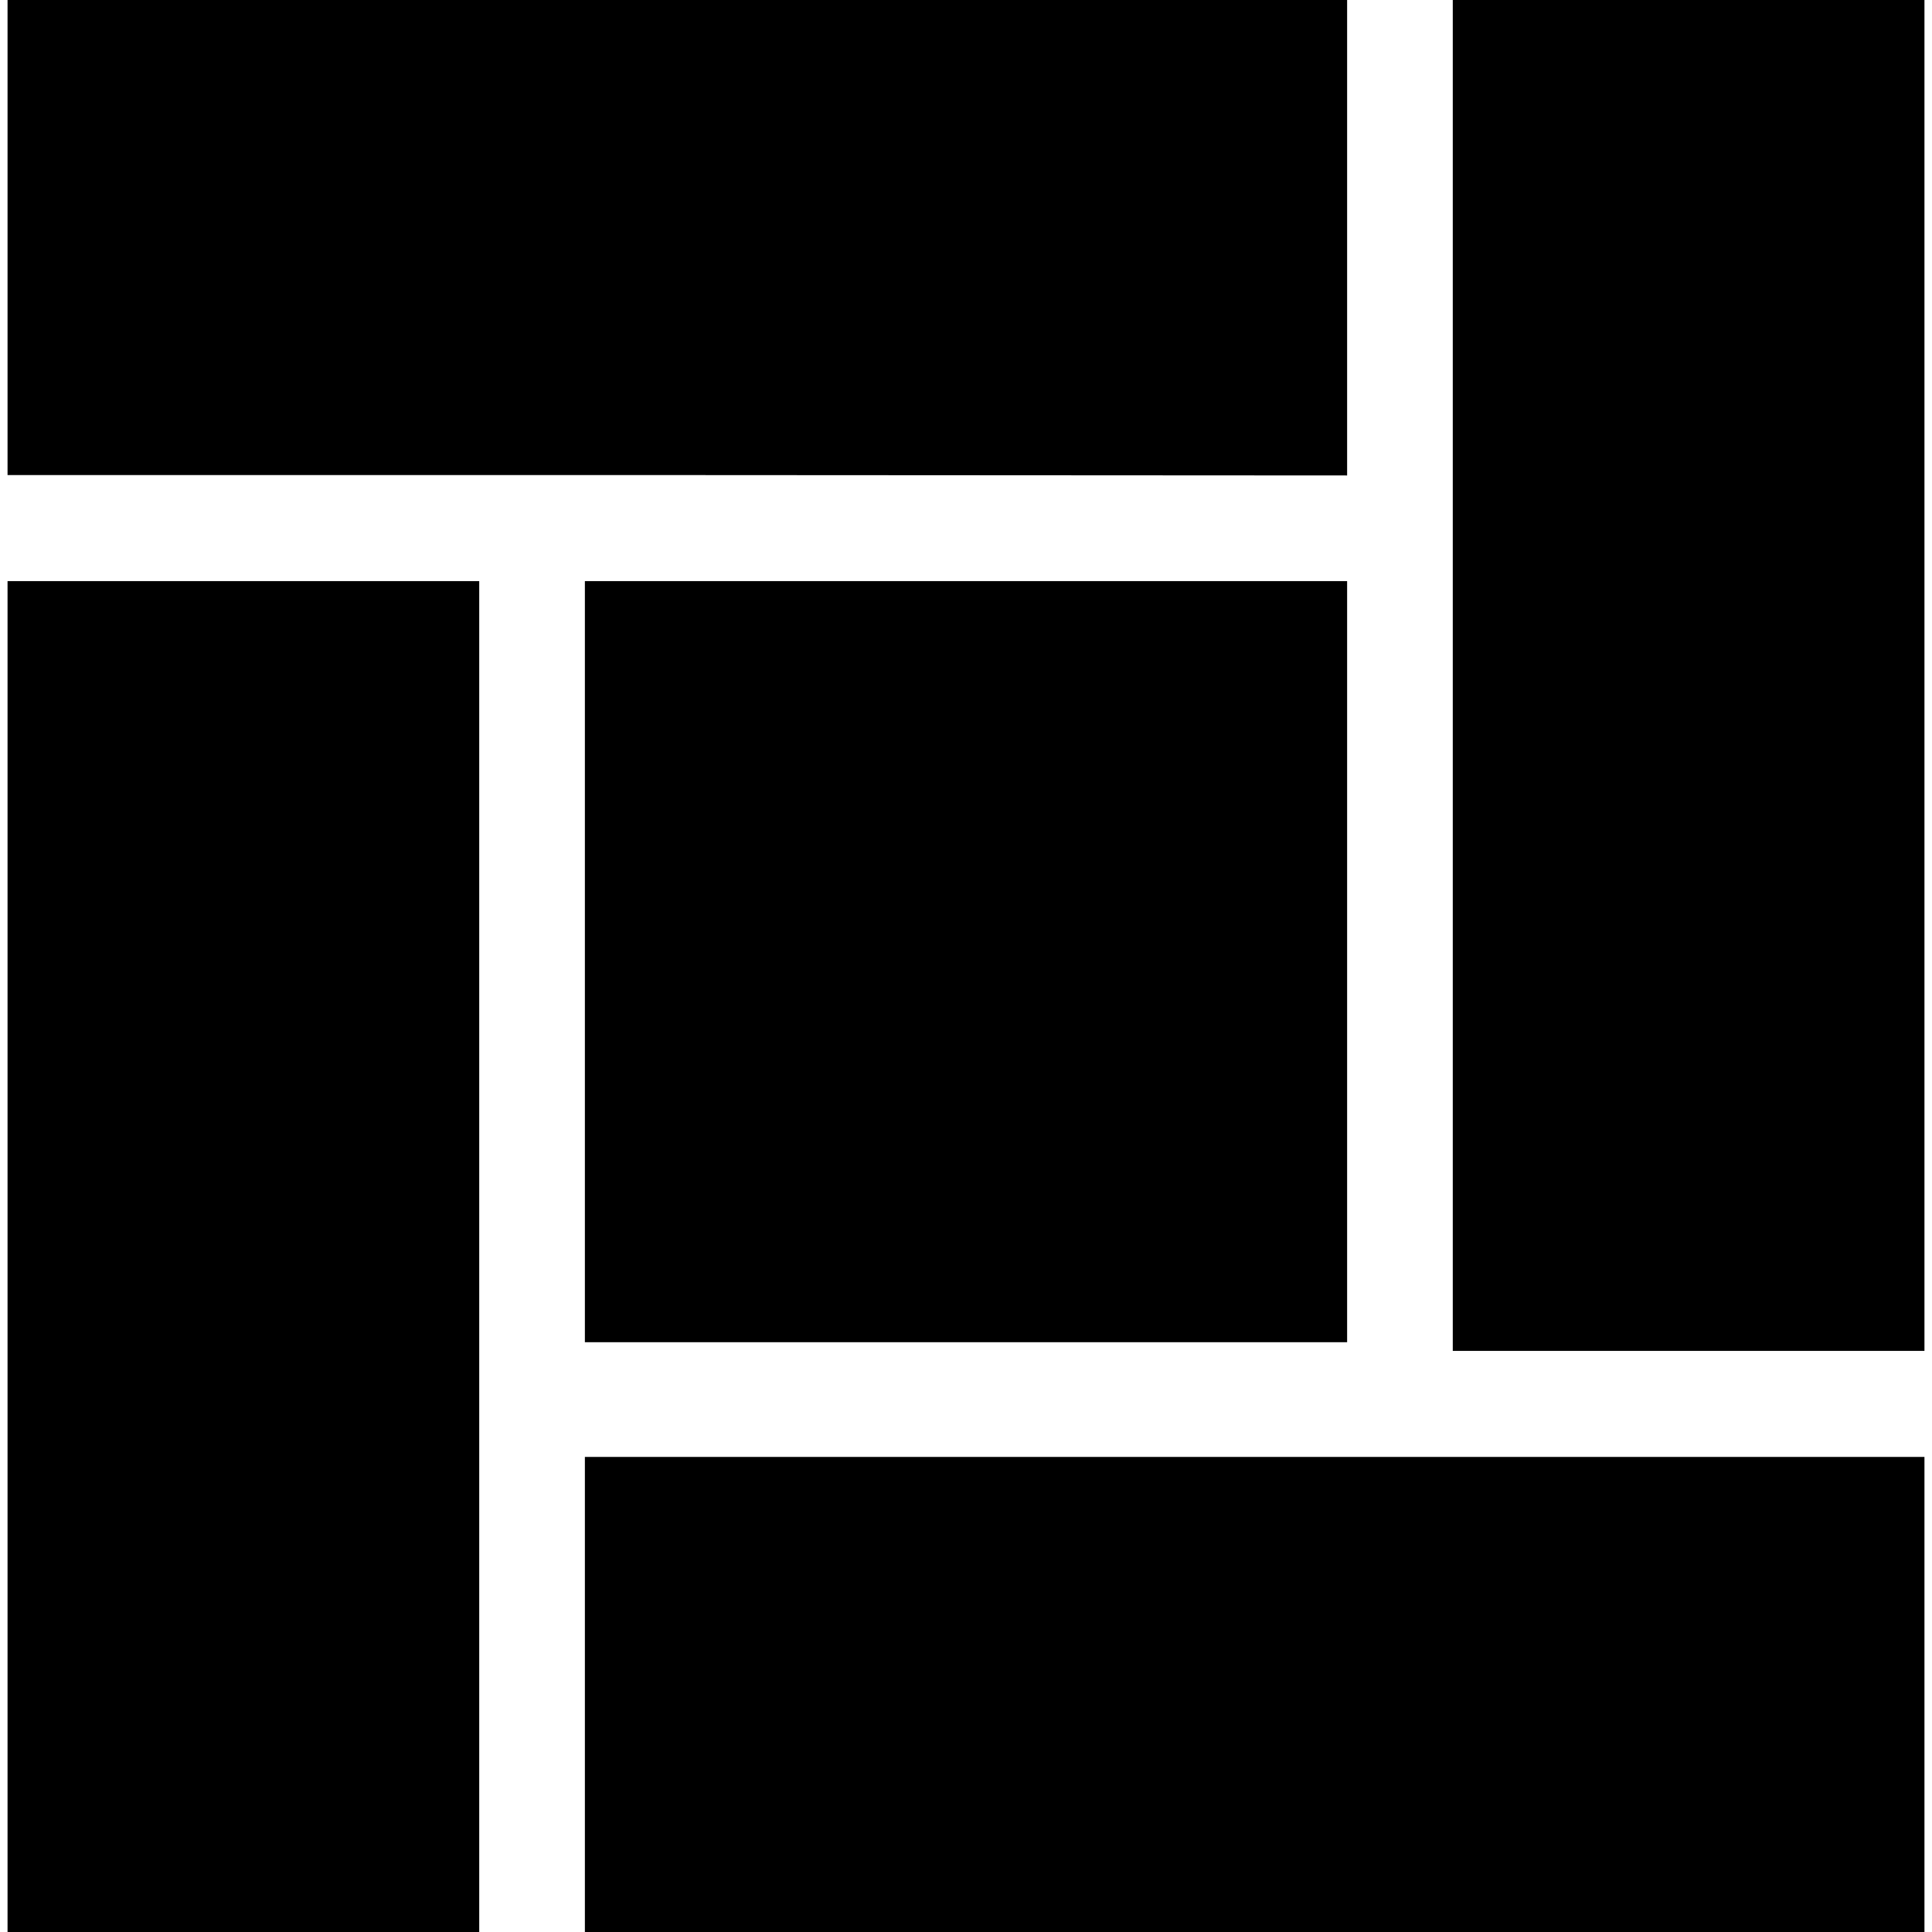 <?xml version="1.0" standalone="no"?>
<!DOCTYPE svg PUBLIC "-//W3C//DTD SVG 20010904//EN"
 "http://www.w3.org/TR/2001/REC-SVG-20010904/DTD/svg10.dtd">
<svg version="1.0" xmlns="http://www.w3.org/2000/svg"
 width="512pt" height="512pt" viewBox="0 0 512 512"
 preserveAspectRatio="xMidYMid meet">
<g transform="translate(0,512) scale(0.1,-0.1)"
fill="#000000" stroke="none">
<path d="M20 4491 l0 -630 1775 0 1775 -1 0 630 0 630 -1775 0 -1775 0 0 -629z"/>
<path d="M3850 3330 l0 -1790 625 0 625 0 0 1790 0 1790 -625 0 -625 0 0
-1790z"/>
<path d="M20 1790 l0 -1790 625 0 625 0 0 1790 0 1790 -625 0 -625 0 0 -1790z"/>
<path d="M1550 2572 l0 -1009 1010 0 1010 0 0 1009 0 1008 -1010 0 -1010 0 0
-1008z"/>
<path d="M1550 630 l0 -630 1775 0 1775 0 0 630 0 629 -1775 0 -1775 0 0 -629z"/>
</g>
</svg>
